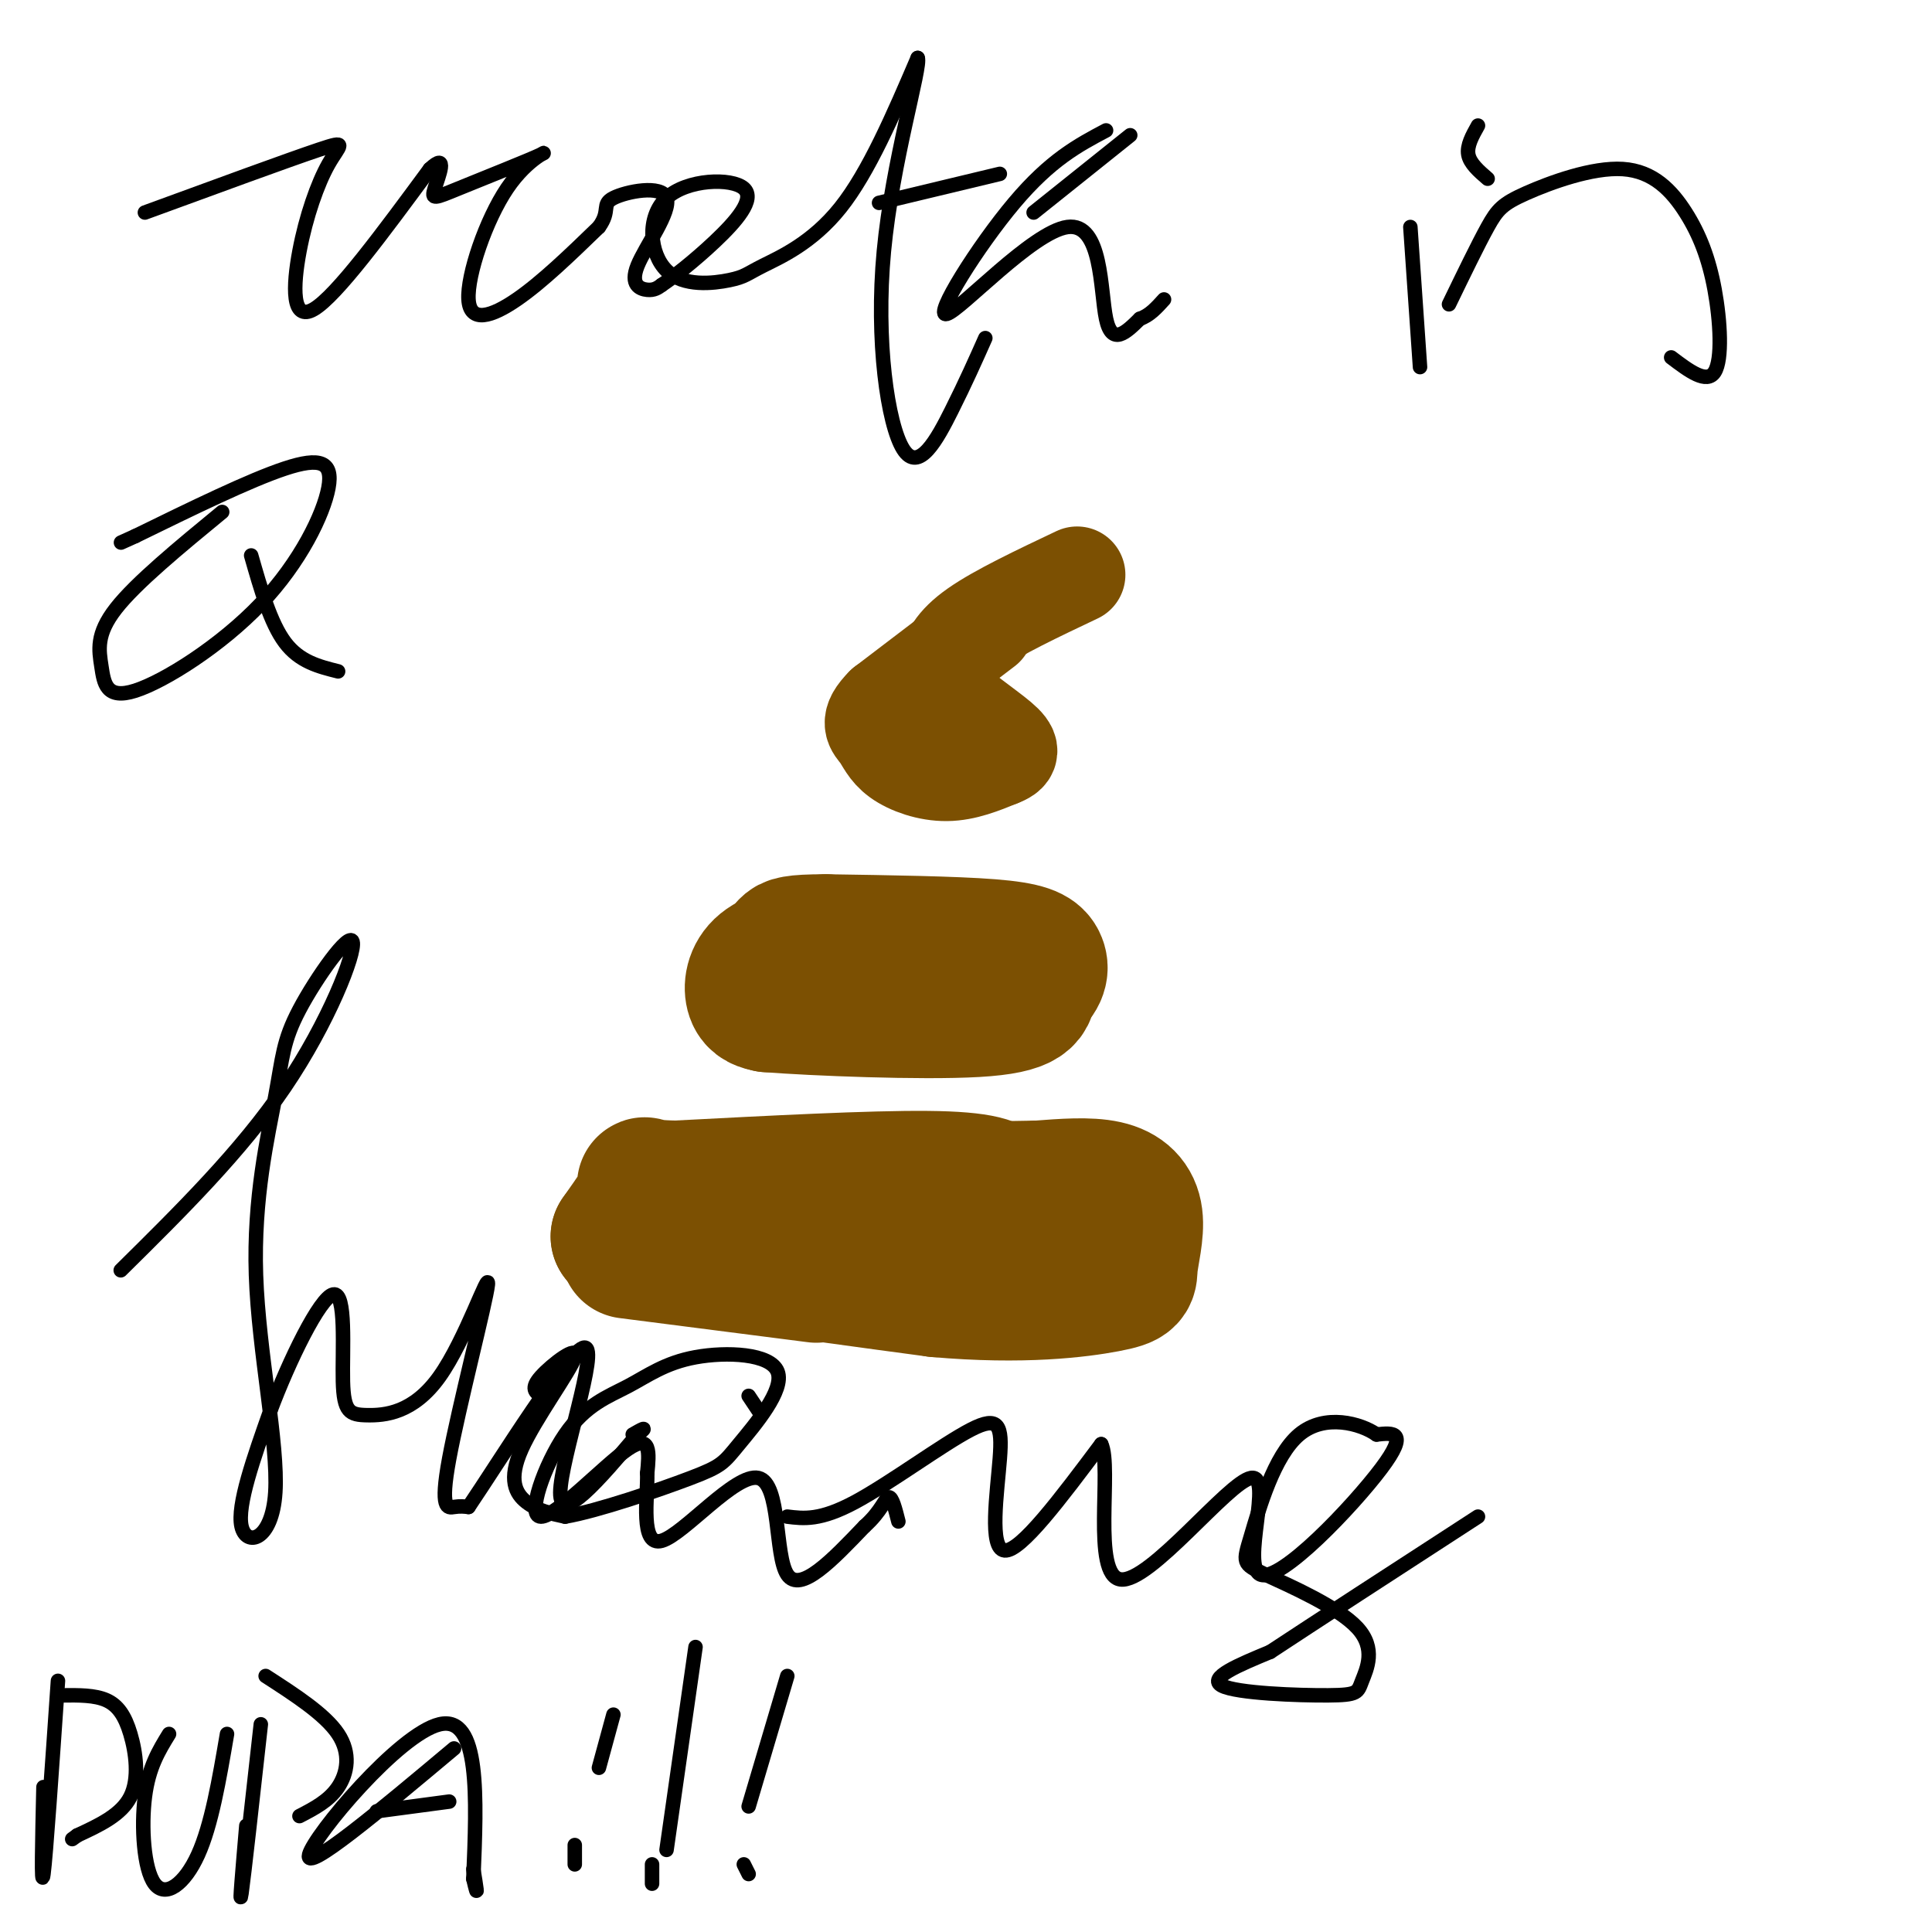 <svg viewBox='0 0 400 400' version='1.1' xmlns='http://www.w3.org/2000/svg' xmlns:xlink='http://www.w3.org/1999/xlink'><g fill='none' stroke='#7C5002' stroke-width='28' stroke-linecap='round' stroke-linejoin='round'><path d='M130,259c0.000,0.000 39.000,5.000 39,5'/><path d='M135,258c6.500,1.833 13.000,3.667 23,4c10.000,0.333 23.500,-0.833 37,-2'/><path d='M195,260c7.794,-1.585 8.780,-4.549 10,-7c1.220,-2.451 2.675,-4.391 2,-6c-0.675,-1.609 -3.478,-2.888 -15,-3c-11.522,-0.112 -31.761,0.944 -52,2'/><path d='M140,246c-9.156,-0.133 -6.044,-1.467 -6,0c0.044,1.467 -2.978,5.733 -6,10'/><path d='M128,256c10.000,3.500 38.000,7.250 66,11'/><path d='M194,267c17.864,1.581 29.524,0.034 35,-1c5.476,-1.034 4.767,-1.556 5,-4c0.233,-2.444 1.409,-6.812 1,-10c-0.409,-3.188 -2.403,-5.197 -6,-6c-3.597,-0.803 -8.799,-0.402 -14,0'/><path d='M215,246c-11.000,0.167 -31.500,0.583 -52,1'/><path d='M169,196c-4.356,1.067 -8.711,2.133 -11,4c-2.289,1.867 -2.511,4.533 -2,6c0.511,1.467 1.756,1.733 3,2'/><path d='M159,208c9.533,0.756 31.867,1.644 43,1c11.133,-0.644 11.067,-2.822 11,-5'/><path d='M213,204c2.345,-1.738 2.708,-3.583 2,-5c-0.708,-1.417 -2.488,-2.405 -10,-3c-7.512,-0.595 -20.756,-0.798 -34,-1'/><path d='M171,195c-7.000,0.000 -7.500,0.500 -8,1'/></g>
<g fill='none' stroke='#7C5002' stroke-width='20' stroke-linecap='round' stroke-linejoin='round'><path d='M204,130c0.000,0.000 -21.000,16.000 -21,16'/><path d='M183,146c-3.593,3.589 -2.077,4.560 -1,6c1.077,1.440 1.713,3.349 4,5c2.287,1.651 6.225,3.043 10,3c3.775,-0.043 7.388,-1.522 11,-3'/><path d='M207,157c2.357,-0.905 2.750,-1.667 0,-4c-2.750,-2.333 -8.643,-6.238 -11,-9c-2.357,-2.762 -1.179,-4.381 0,-6'/><path d='M196,138c0.400,-2.222 1.400,-4.778 6,-8c4.600,-3.222 12.800,-7.111 21,-11'/></g>
<g fill='none' stroke='#000000' stroke-width='3' stroke-linecap='round' stroke-linejoin='round'><path d='M30,44c14.821,-5.431 29.643,-10.861 36,-13c6.357,-2.139 4.250,-0.986 2,3c-2.250,3.986 -4.644,10.804 -6,18c-1.356,7.196 -1.673,14.770 3,12c4.673,-2.770 14.337,-15.885 24,-29'/><path d='M89,35c3.931,-3.699 1.760,1.554 1,4c-0.760,2.446 -0.109,2.084 5,0c5.109,-2.084 14.676,-5.890 17,-7c2.324,-1.110 -2.593,0.476 -7,7c-4.407,6.524 -8.302,17.987 -8,23c0.302,5.013 4.801,3.575 10,0c5.199,-3.575 11.100,-9.288 17,-15'/><path d='M124,47c2.538,-3.474 0.385,-4.660 3,-6c2.615,-1.340 10.000,-2.833 11,0c1.000,2.833 -4.385,9.994 -6,14c-1.615,4.006 0.538,4.859 2,5c1.462,0.141 2.231,-0.429 3,-1'/><path d='M137,59c2.345,-1.556 6.709,-4.945 11,-9c4.291,-4.055 8.511,-8.777 6,-11c-2.511,-2.223 -11.754,-1.948 -16,2c-4.246,3.948 -3.497,11.569 0,15c3.497,3.431 9.741,2.672 13,2c3.259,-0.672 3.531,-1.258 7,-3c3.469,-1.742 10.134,-4.641 16,-12c5.866,-7.359 10.933,-19.180 16,-31'/><path d='M190,12c0.785,1.699 -5.254,21.445 -7,40c-1.746,18.555 0.799,35.919 4,41c3.201,5.081 7.057,-2.120 10,-8c2.943,-5.880 4.971,-10.440 7,-15'/><path d='M182,42c0.000,0.000 25.000,-6.000 25,-6'/><path d='M214,44c0.000,0.000 20.000,-16.000 20,-16'/><path d='M229,27c-5.740,3.038 -11.480,6.077 -19,15c-7.520,8.923 -16.820,23.732 -14,23c2.820,-0.732 17.759,-17.005 25,-18c7.241,-0.995 6.783,13.287 8,19c1.217,5.713 4.108,2.856 7,0'/><path d='M236,66c2.000,-0.667 3.500,-2.333 5,-4'/><path d='M292,47c0.000,0.000 2.000,29.000 2,29'/><path d='M306,26c-1.167,2.083 -2.333,4.167 -2,6c0.333,1.833 2.167,3.417 4,5'/><path d='M300,63c2.988,-6.170 5.977,-12.340 8,-16c2.023,-3.660 3.081,-4.811 8,-7c4.919,-2.189 13.699,-5.415 20,-5c6.301,0.415 10.122,4.472 13,9c2.878,4.528 4.813,9.527 6,16c1.187,6.473 1.625,14.421 0,17c-1.625,2.579 -5.312,-0.210 -9,-3'/><path d='M46,106c-8.925,7.344 -17.851,14.688 -22,20c-4.149,5.312 -3.522,8.594 -3,12c0.522,3.406 0.938,6.938 7,5c6.062,-1.938 17.769,-9.344 26,-18c8.231,-8.656 12.985,-18.561 14,-24c1.015,-5.439 -1.710,-6.411 -9,-4c-7.290,2.411 -19.145,8.206 -31,14'/><path d='M28,111c-5.167,2.333 -2.583,1.167 0,0'/><path d='M52,115c2.000,7.000 4.000,14.000 7,18c3.000,4.000 7.000,5.000 11,6'/><path d='M25,263c12.479,-12.329 24.958,-24.657 34,-38c9.042,-13.343 14.646,-27.700 14,-30c-0.646,-2.300 -7.542,7.457 -11,14c-3.458,6.543 -3.479,9.872 -5,18c-1.521,8.128 -4.542,21.055 -4,37c0.542,15.945 4.646,34.908 4,45c-0.646,10.092 -6.042,11.312 -7,7c-0.958,-4.312 2.521,-14.156 6,-24'/><path d='M56,292c3.781,-10.125 10.235,-23.438 13,-24c2.765,-0.562 1.841,11.626 2,18c0.159,6.374 1.400,6.934 5,7c3.600,0.066 9.559,-0.361 15,-8c5.441,-7.639 10.366,-22.491 10,-19c-0.366,3.491 -6.022,25.324 -8,36c-1.978,10.676 -0.280,10.193 1,10c1.280,-0.193 2.140,-0.097 3,0'/><path d='M97,312c6.381,-9.393 20.833,-32.875 24,-33c3.167,-0.125 -4.952,23.107 -5,30c-0.048,6.893 7.976,-2.554 16,-12'/><path d='M132,297c2.500,-2.000 0.750,-1.000 -1,0'/><path d='M112,289c-1.121,-0.745 -2.242,-1.490 0,-4c2.242,-2.510 7.848,-6.786 7,-4c-0.848,2.786 -8.152,12.635 -11,19c-2.848,6.365 -1.242,9.247 1,11c2.242,1.753 5.121,2.376 8,3'/><path d='M117,314c6.711,-1.148 19.488,-5.519 26,-8c6.512,-2.481 6.761,-3.072 10,-7c3.239,-3.928 9.470,-11.191 8,-15c-1.470,-3.809 -10.642,-4.163 -17,-3c-6.358,1.163 -9.903,3.842 -14,6c-4.097,2.158 -8.748,3.795 -13,10c-4.252,6.205 -8.106,16.978 -5,17c3.106,0.022 13.173,-10.708 18,-14c4.827,-3.292 4.413,0.854 4,5'/><path d='M134,305c0.131,5.083 -1.542,15.290 3,14c4.542,-1.290 15.300,-14.078 20,-13c4.700,1.078 3.343,16.022 6,20c2.657,3.978 9.329,-3.011 16,-10'/><path d='M179,316c3.511,-3.111 4.289,-5.889 5,-6c0.711,-0.111 1.356,2.444 2,5'/><path d='M155,289c0.000,0.000 2.000,3.000 2,3'/><path d='M163,314c3.405,0.426 6.810,0.852 14,-3c7.190,-3.852 18.164,-11.981 24,-15c5.836,-3.019 6.533,-0.928 6,6c-0.533,6.928 -2.295,18.694 1,19c3.295,0.306 11.648,-10.847 20,-22'/><path d='M228,299c2.286,4.626 -1.998,27.190 4,28c5.998,0.810 22.278,-20.133 27,-21c4.722,-0.867 -2.113,18.344 2,20c4.113,1.656 19.175,-14.241 25,-22c5.825,-7.759 2.412,-7.379 -1,-7'/><path d='M285,297c-3.204,-2.263 -10.715,-4.422 -16,0c-5.285,4.422 -8.343,15.424 -10,21c-1.657,5.576 -1.913,5.727 3,8c4.913,2.273 14.993,6.670 19,11c4.007,4.330 1.940,8.594 1,11c-0.940,2.406 -0.753,2.956 -7,3c-6.247,0.044 -18.928,-0.416 -22,-2c-3.072,-1.584 3.464,-4.292 10,-7'/><path d='M263,342c8.833,-5.833 25.917,-16.917 43,-28'/><path d='M12,348c-1.250,18.167 -2.500,36.333 -3,40c-0.500,3.667 -0.250,-7.167 0,-18'/><path d='M13,351c3.304,-0.030 6.607,-0.060 9,1c2.393,1.060 3.875,3.208 5,7c1.125,3.792 1.893,9.226 0,13c-1.893,3.774 -6.446,5.887 -11,8'/><path d='M16,380c-1.833,1.333 -0.917,0.667 0,0'/><path d='M35,359c-2.107,3.429 -4.214,6.857 -5,13c-0.786,6.143 -0.250,15.000 2,18c2.250,3.000 6.214,0.143 9,-6c2.786,-6.143 4.393,-15.571 6,-25'/><path d='M54,357c-1.750,15.750 -3.500,31.500 -4,35c-0.500,3.500 0.250,-5.250 1,-14'/><path d='M55,347c6.156,3.978 12.311,7.956 15,12c2.689,4.044 1.911,8.156 0,11c-1.911,2.844 -4.956,4.422 -8,6'/><path d='M94,362c-15.511,13.000 -31.022,26.000 -30,22c1.022,-4.000 18.578,-25.000 27,-27c8.422,-2.000 7.711,15.000 7,32'/><path d='M98,389c1.167,5.000 0.583,1.500 0,-2'/><path d='M78,375c0.000,0.000 15.000,-2.000 15,-2'/><path d='M127,355c0.000,0.000 -3.000,11.000 -3,11'/><path d='M119,386c0.000,0.000 0.000,-4.000 0,-4'/><path d='M144,341c0.000,0.000 -6.000,42.000 -6,42'/><path d='M135,386c0.000,0.000 0.000,4.000 0,4'/><path d='M163,347c0.000,0.000 -8.000,27.000 -8,27'/><path d='M154,386c0.000,0.000 1.000,2.000 1,2'/></g>
</svg>